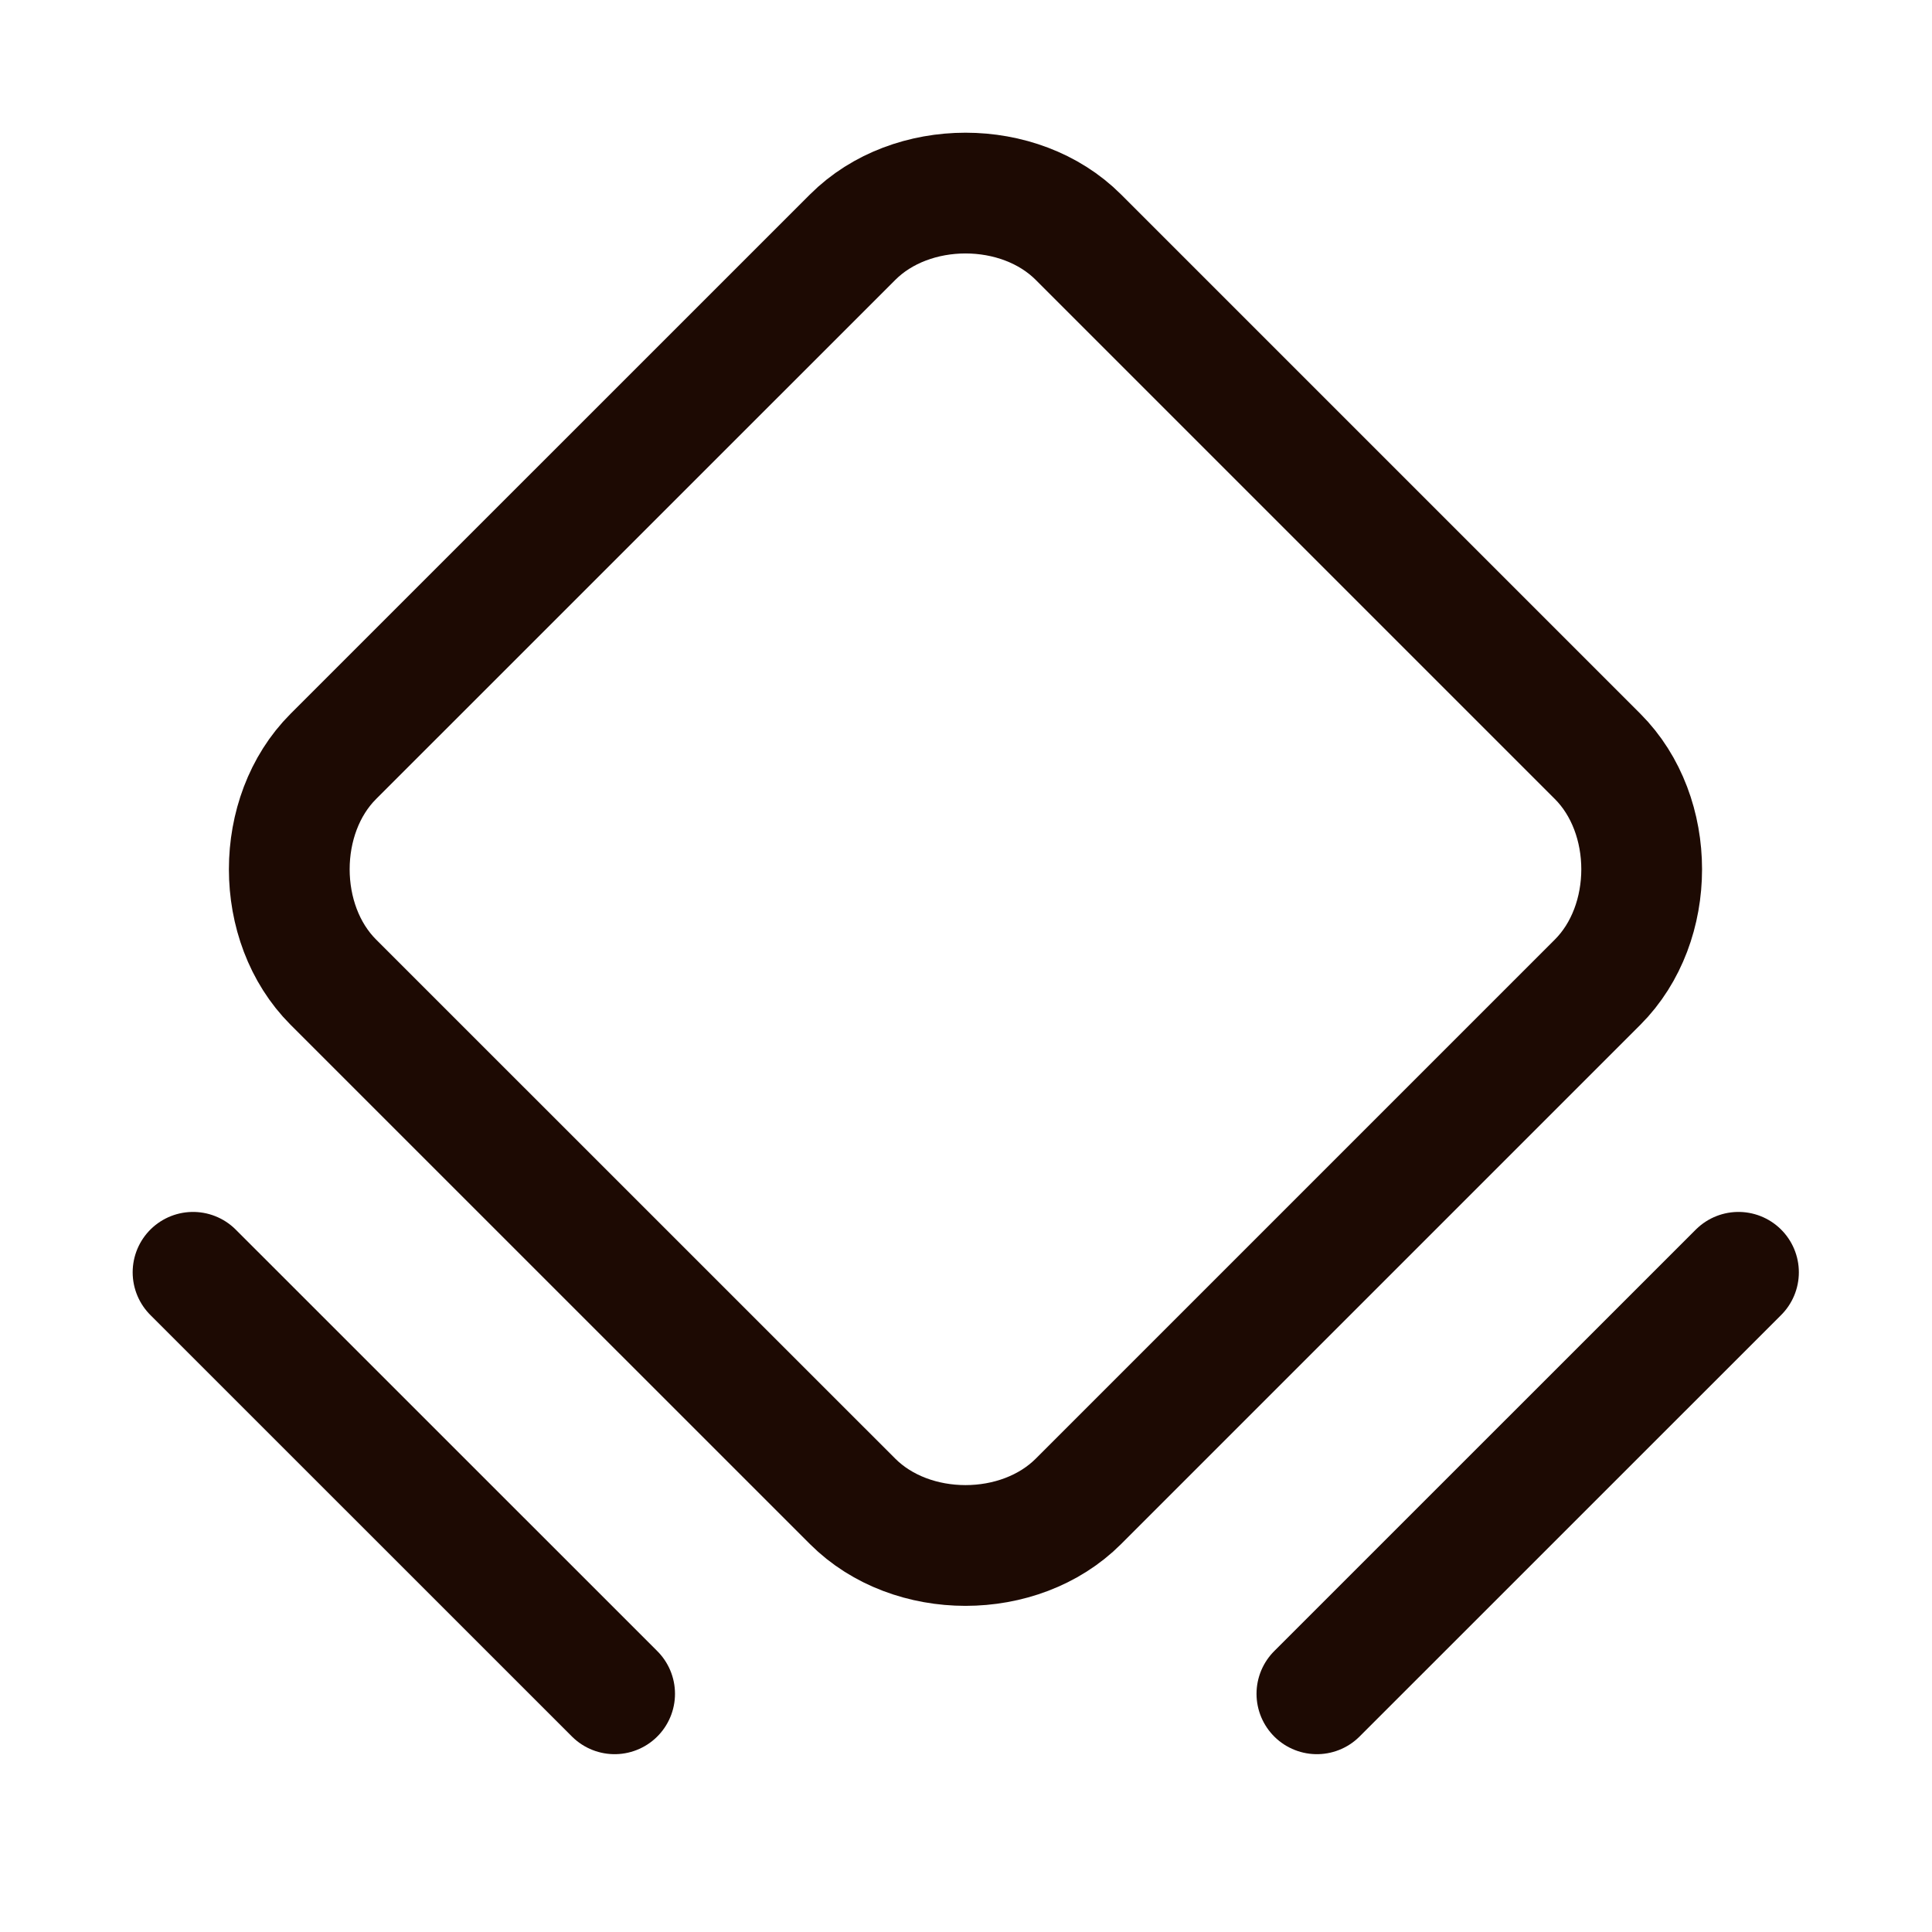 <svg width="24" height="24" viewBox="0 0 24 24" fill="none" xmlns="http://www.w3.org/2000/svg">
<g clip-path="url(#clip0_86_600)">
<mask id="mask0_86_600" style="mask-type:luminance" maskUnits="userSpaceOnUse" x="0" y="0" width="24" height="24">
<path d="M24 0H0V24H24V0Z" fill="white"/>
</mask>
<g mask="url(#mask0_86_600)">
<path d="M10.592 18.651L4.141 12.201C3.411 11.471 3.411 10.126 4.141 9.396L10.592 2.946C11.322 2.216 12.666 2.216 13.396 2.946L19.846 9.396C20.576 10.126 20.576 11.471 19.846 12.201L13.396 18.651C12.666 19.381 11.322 19.381 10.592 18.651Z" stroke="#1D0A03" stroke-width="1.5" stroke-linecap="round" stroke-linejoin="round"/>
<path d="M2.398 15.805L7.635 21.041" stroke="#1D0A03" stroke-width="1.5" stroke-linecap="round" stroke-linejoin="round"/>
<path d="M16.359 21.041L21.596 15.805" stroke="#1D0A03" stroke-width="1.5" stroke-linecap="round" stroke-linejoin="round"/>
</g>
</g>
<defs>
<clipPath id="clip0_86_600">
<rect width="24" height="24" fill="white"/>
</clipPath>
</defs>
</svg>
